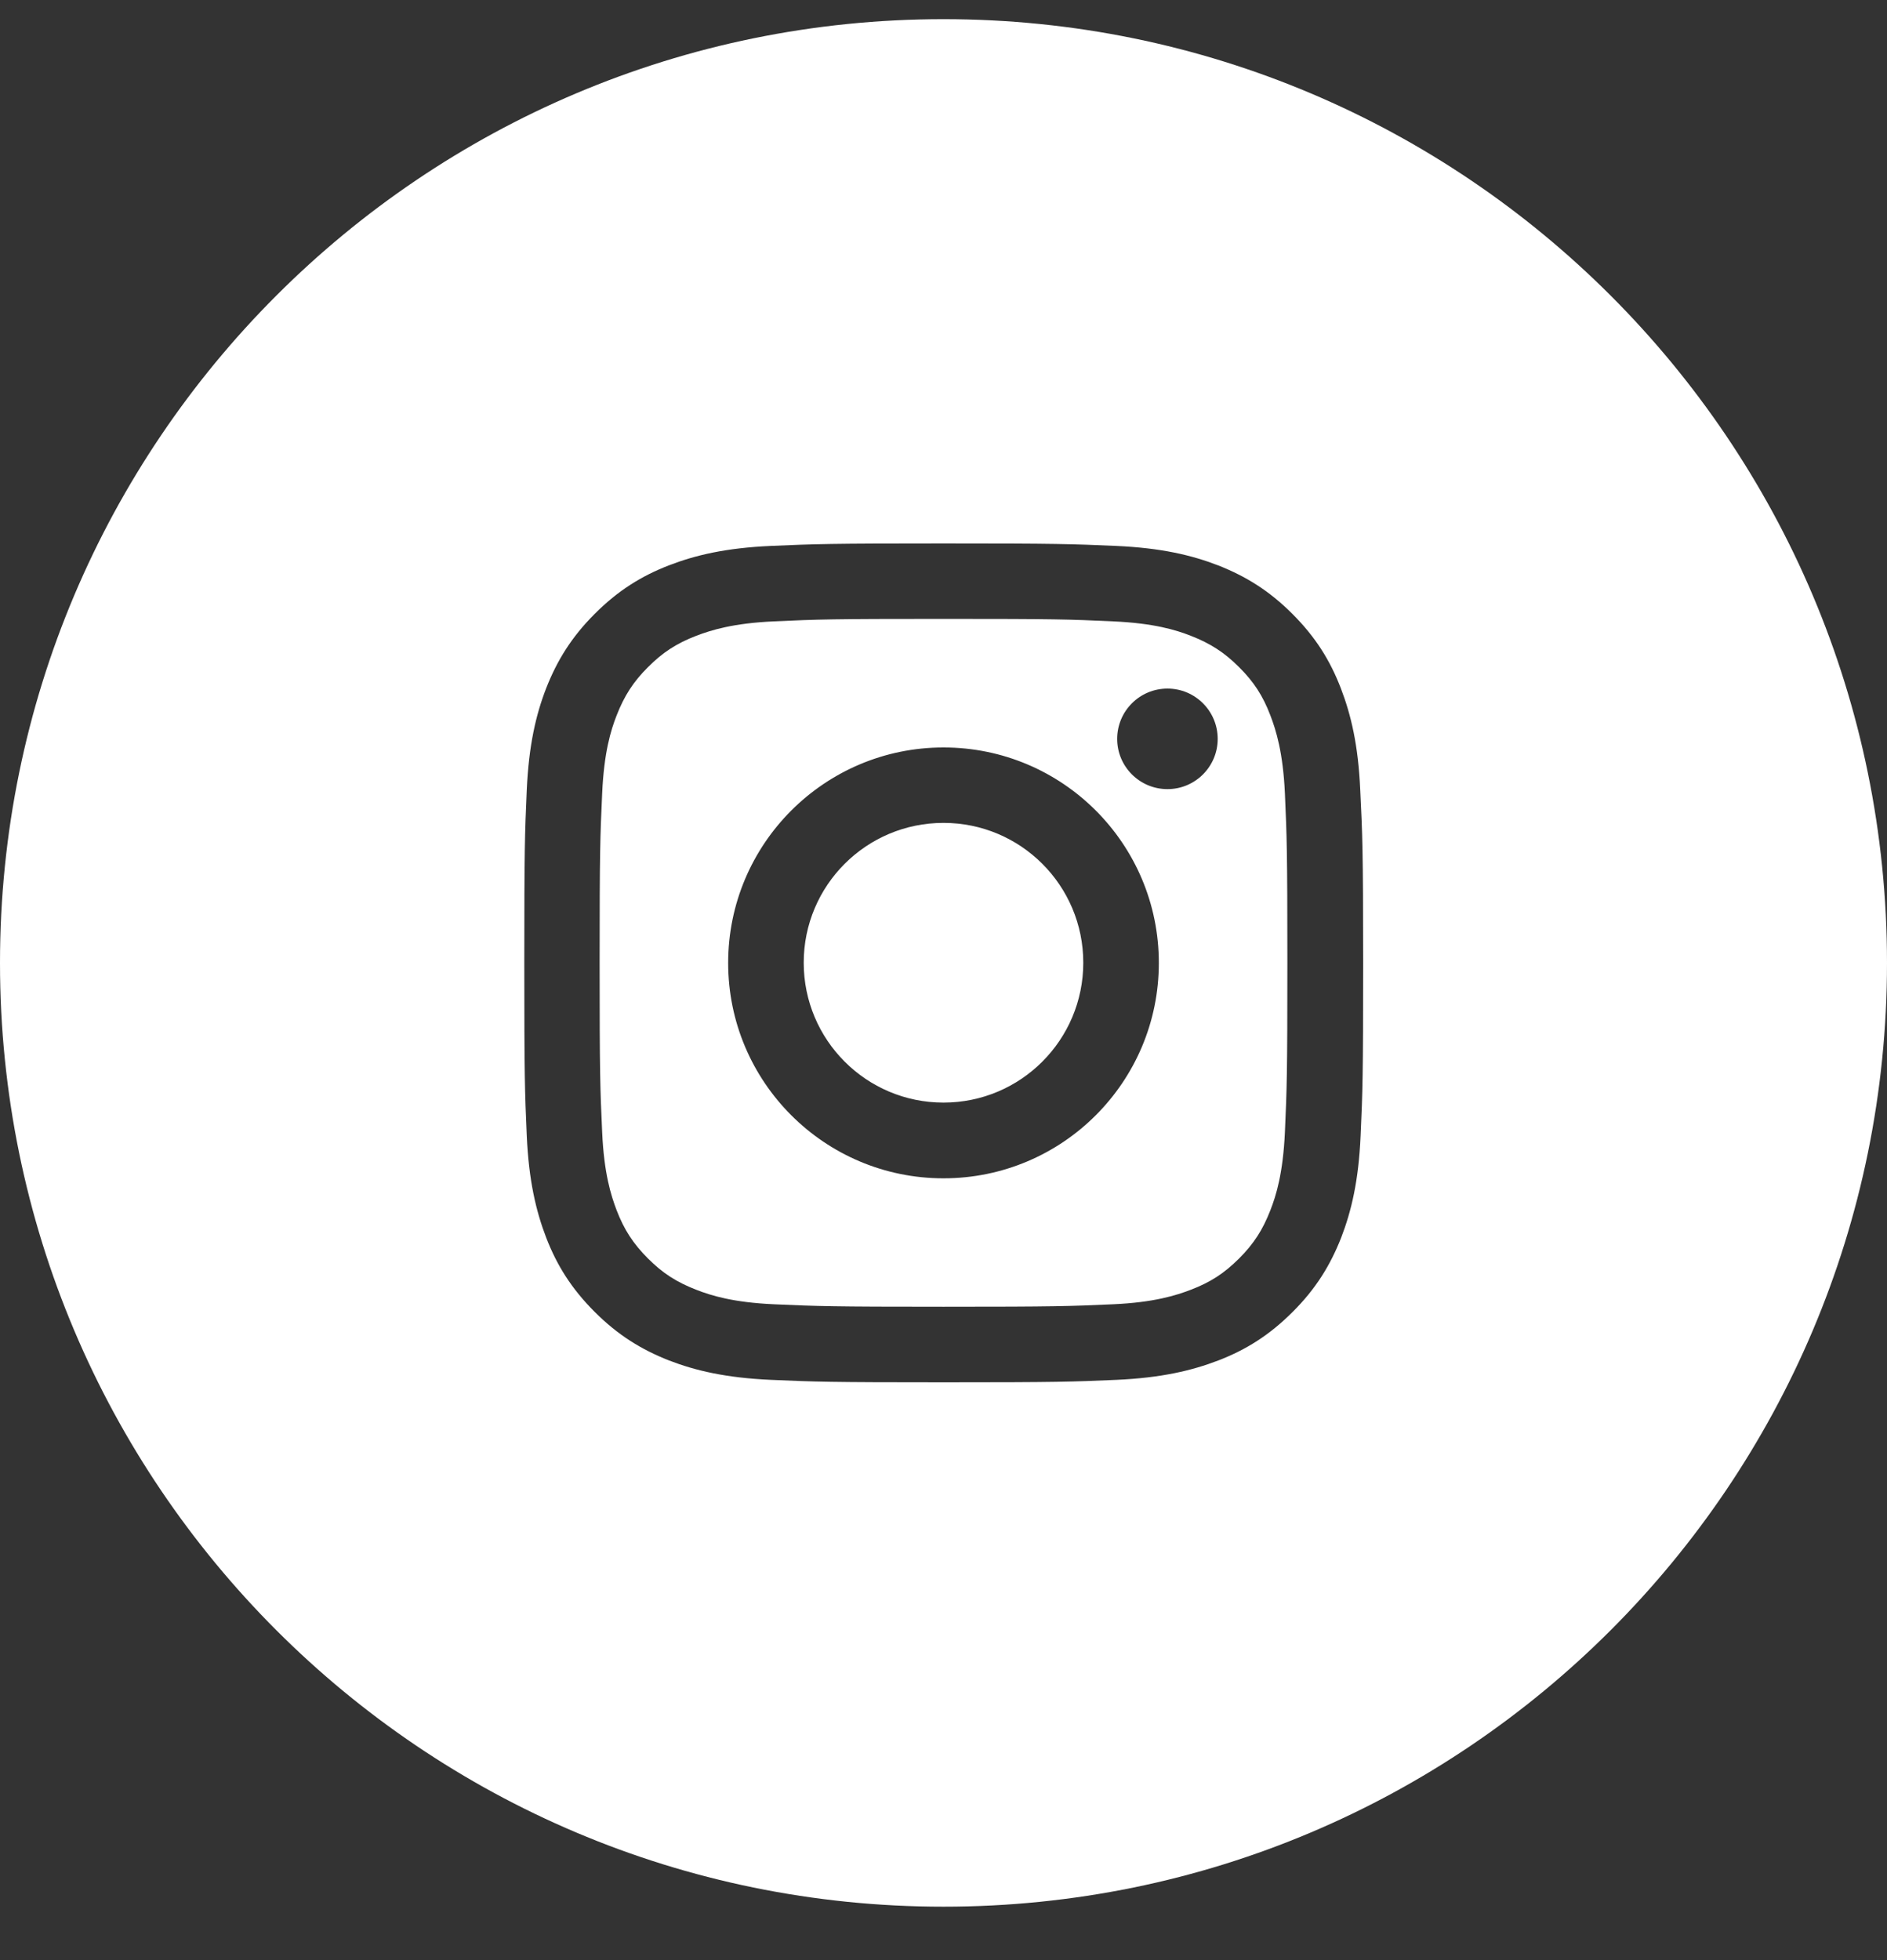 <svg width="26" height="27" viewBox="0 0 26 27" fill="none" xmlns="http://www.w3.org/2000/svg">
<rect x="0" y="0" width="26" height="27" fill="#333333" stroke="none"/>
<path fill-rule="evenodd" clip-rule="evenodd" d="M13 0.264C5.82 0.264 0 6.084 0 13.264C0 20.443 5.82 26.264 13 26.264C20.18 26.264 26 20.443 26 13.264C26 6.084 20.18 0.264 13 0.264ZM18.474 9.479C18.616 9.848 18.715 10.267 18.742 10.882C18.772 11.497 18.782 11.691 18.782 13.262C18.782 14.833 18.775 15.028 18.747 15.645C18.72 16.262 18.621 16.681 18.479 17.049C18.33 17.427 18.133 17.75 17.811 18.071C17.49 18.392 17.169 18.592 16.789 18.739C16.419 18.881 16 18.979 15.385 19.007C14.768 19.034 14.573 19.041 13.003 19.041C11.432 19.041 11.237 19.034 10.62 19.007C10.003 18.979 9.583 18.881 9.216 18.739C8.838 18.59 8.515 18.392 8.194 18.071C7.873 17.75 7.673 17.429 7.526 17.049C7.384 16.679 7.286 16.26 7.258 15.645C7.231 15.028 7.224 14.831 7.224 13.262C7.224 11.694 7.231 11.497 7.258 10.882C7.286 10.265 7.384 9.845 7.526 9.479C7.675 9.1 7.873 8.777 8.194 8.456C8.515 8.135 8.836 7.935 9.216 7.788C9.583 7.646 10.003 7.548 10.618 7.52C11.235 7.493 11.432 7.486 13 7.486C14.569 7.486 14.766 7.493 15.381 7.52C15.998 7.548 16.417 7.646 16.784 7.788C17.163 7.937 17.486 8.135 17.807 8.456C18.128 8.777 18.327 9.098 18.474 9.479ZM17.504 16.67C17.584 16.466 17.678 16.161 17.704 15.597C17.731 14.989 17.738 14.806 17.738 13.262C17.738 11.719 17.731 11.538 17.704 10.928C17.678 10.364 17.582 10.059 17.504 9.855C17.401 9.584 17.275 9.391 17.073 9.19C16.871 8.988 16.679 8.864 16.408 8.758C16.204 8.678 15.899 8.584 15.335 8.559C14.725 8.531 14.544 8.525 13 8.525C11.457 8.525 11.276 8.531 10.666 8.559C10.102 8.584 9.797 8.68 9.593 8.758C9.322 8.862 9.129 8.988 8.928 9.19C8.726 9.391 8.602 9.584 8.496 9.855C8.416 10.059 8.322 10.364 8.297 10.928C8.269 11.538 8.262 11.719 8.262 13.262C8.262 14.806 8.269 14.987 8.297 15.597C8.322 16.161 8.418 16.466 8.496 16.67C8.6 16.941 8.726 17.133 8.928 17.335C9.129 17.537 9.322 17.661 9.593 17.766C9.797 17.846 10.102 17.941 10.666 17.966C11.276 17.993 11.457 18 13 18C14.544 18 14.725 17.993 15.335 17.966C15.899 17.941 16.204 17.844 16.408 17.766C16.679 17.663 16.871 17.537 17.073 17.335C17.275 17.133 17.399 16.941 17.504 16.67ZM10.033 13.264C10.033 11.624 11.363 10.296 13 10.296C14.64 10.296 15.967 11.624 15.967 13.264C15.967 14.903 14.64 16.231 13 16.231C11.36 16.231 10.033 14.901 10.033 13.264ZM11.074 13.261C11.074 14.325 11.936 15.188 13 15.188C14.064 15.188 14.926 14.325 14.926 13.261C14.926 12.197 14.064 11.335 13 11.335C11.936 11.335 11.074 12.197 11.074 13.261ZM16.086 10.87C16.468 10.87 16.778 10.56 16.778 10.178C16.778 9.795 16.468 9.485 16.086 9.485C15.703 9.485 15.393 9.795 15.393 10.178C15.393 10.56 15.703 10.87 16.086 10.87Z" fill="white"/>
</svg>
